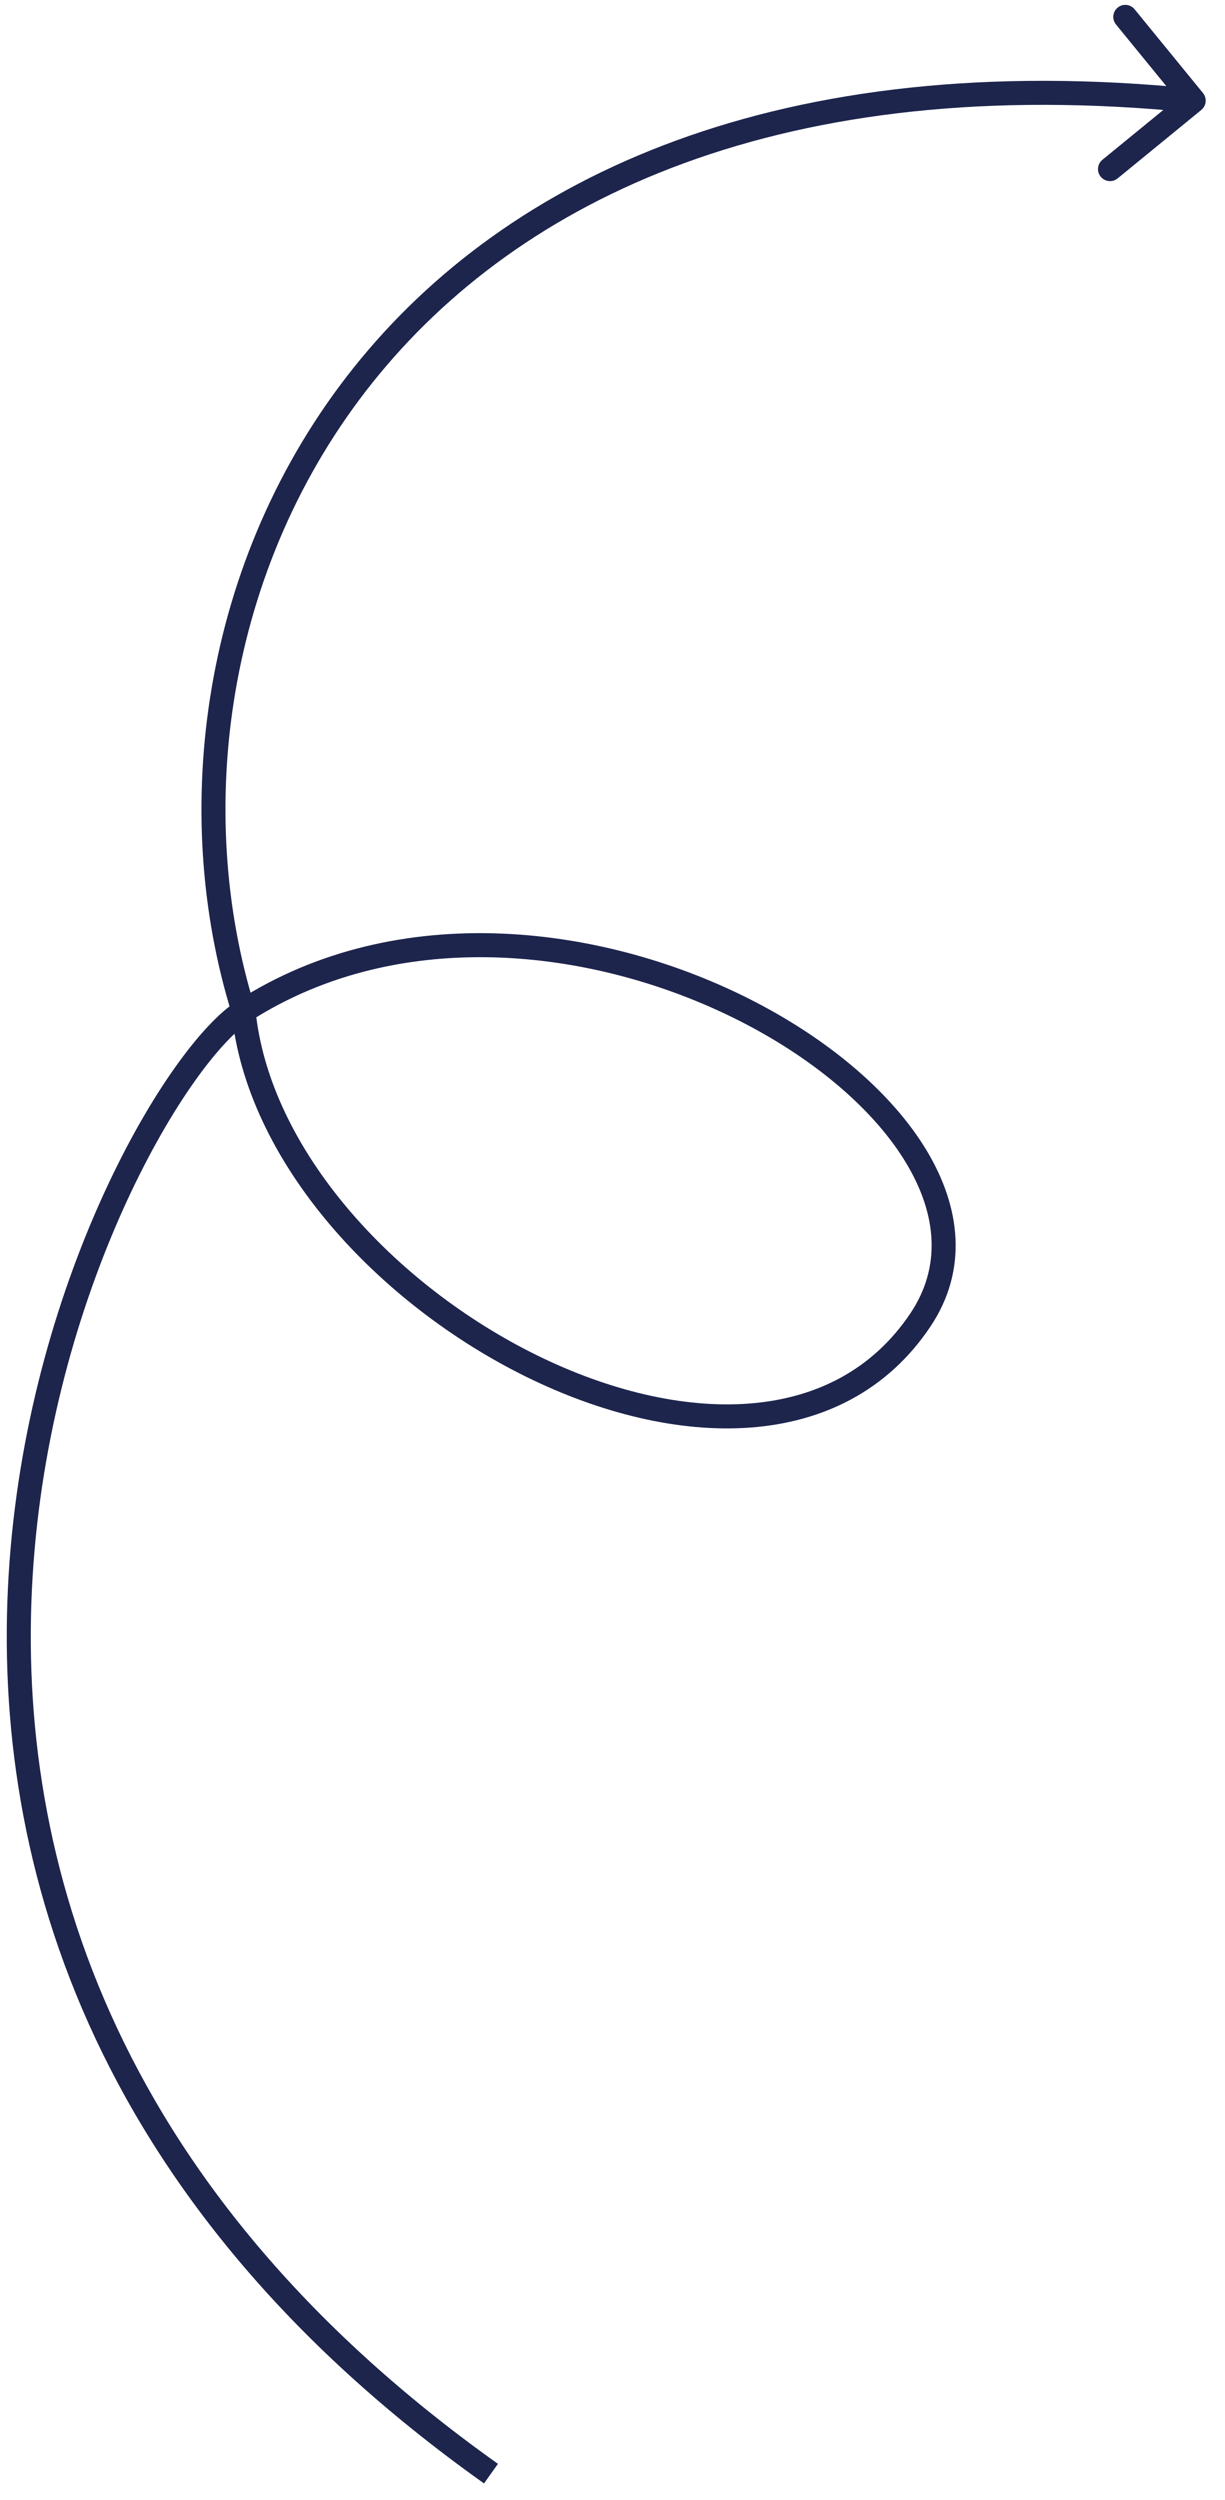 <?xml version="1.0" encoding="UTF-8"?> <svg xmlns="http://www.w3.org/2000/svg" width="51" height="104" viewBox="0 0 51 104" fill="none"> <path d="M38.321 54.907L37.905 54.629L38.321 54.907ZM50.084 3.871C50.258 4.085 50.227 4.399 50.013 4.574L46.529 7.422C46.315 7.596 46 7.565 45.825 7.351C45.65 7.137 45.682 6.822 45.896 6.647L48.993 4.116L46.462 1.019C46.287 0.805 46.319 0.49 46.533 0.315C46.746 0.141 47.062 0.172 47.236 0.386L50.084 3.871ZM20.151 103.31C3.493 91.473 -0.493 76.952 0.398 64.945C0.843 58.955 2.5 53.598 4.387 49.518C5.33 47.478 6.334 45.75 7.278 44.418C8.212 43.098 9.115 42.127 9.869 41.643L10.409 42.484C9.82 42.863 9.006 43.708 8.094 44.996C7.19 46.272 6.216 47.945 5.294 49.938C3.451 53.924 1.83 59.163 1.396 65.019C0.528 76.704 4.379 90.876 20.731 102.495L20.151 103.31ZM9.869 41.643C16.593 37.321 25.265 38.459 31.49 41.705C34.608 43.33 37.168 45.511 38.585 47.871C40.011 50.247 40.297 52.853 38.736 55.185L37.905 54.629C39.194 52.703 39.013 50.527 37.728 48.386C36.433 46.23 34.038 44.161 31.028 42.591C24.997 39.447 16.73 38.422 10.409 42.484L9.869 41.643ZM38.736 55.185C36.937 57.873 34.249 59.159 31.255 59.385C28.276 59.61 24.989 58.789 21.912 57.276C15.784 54.264 10.27 48.392 9.641 42.113L10.636 42.014C11.218 47.818 16.394 53.45 22.353 56.379C25.32 57.837 28.426 58.596 31.18 58.388C33.919 58.181 36.303 57.022 37.905 54.629L38.736 55.185ZM9.662 42.212C7.027 33.761 8.365 23.255 14.727 15.291C21.106 7.308 32.472 1.952 49.747 3.69L49.647 4.685C32.634 2.973 21.632 8.251 15.509 15.916C9.369 23.601 8.073 33.757 10.616 41.915L9.662 42.212Z" fill="#1D254D"></path> </svg> 